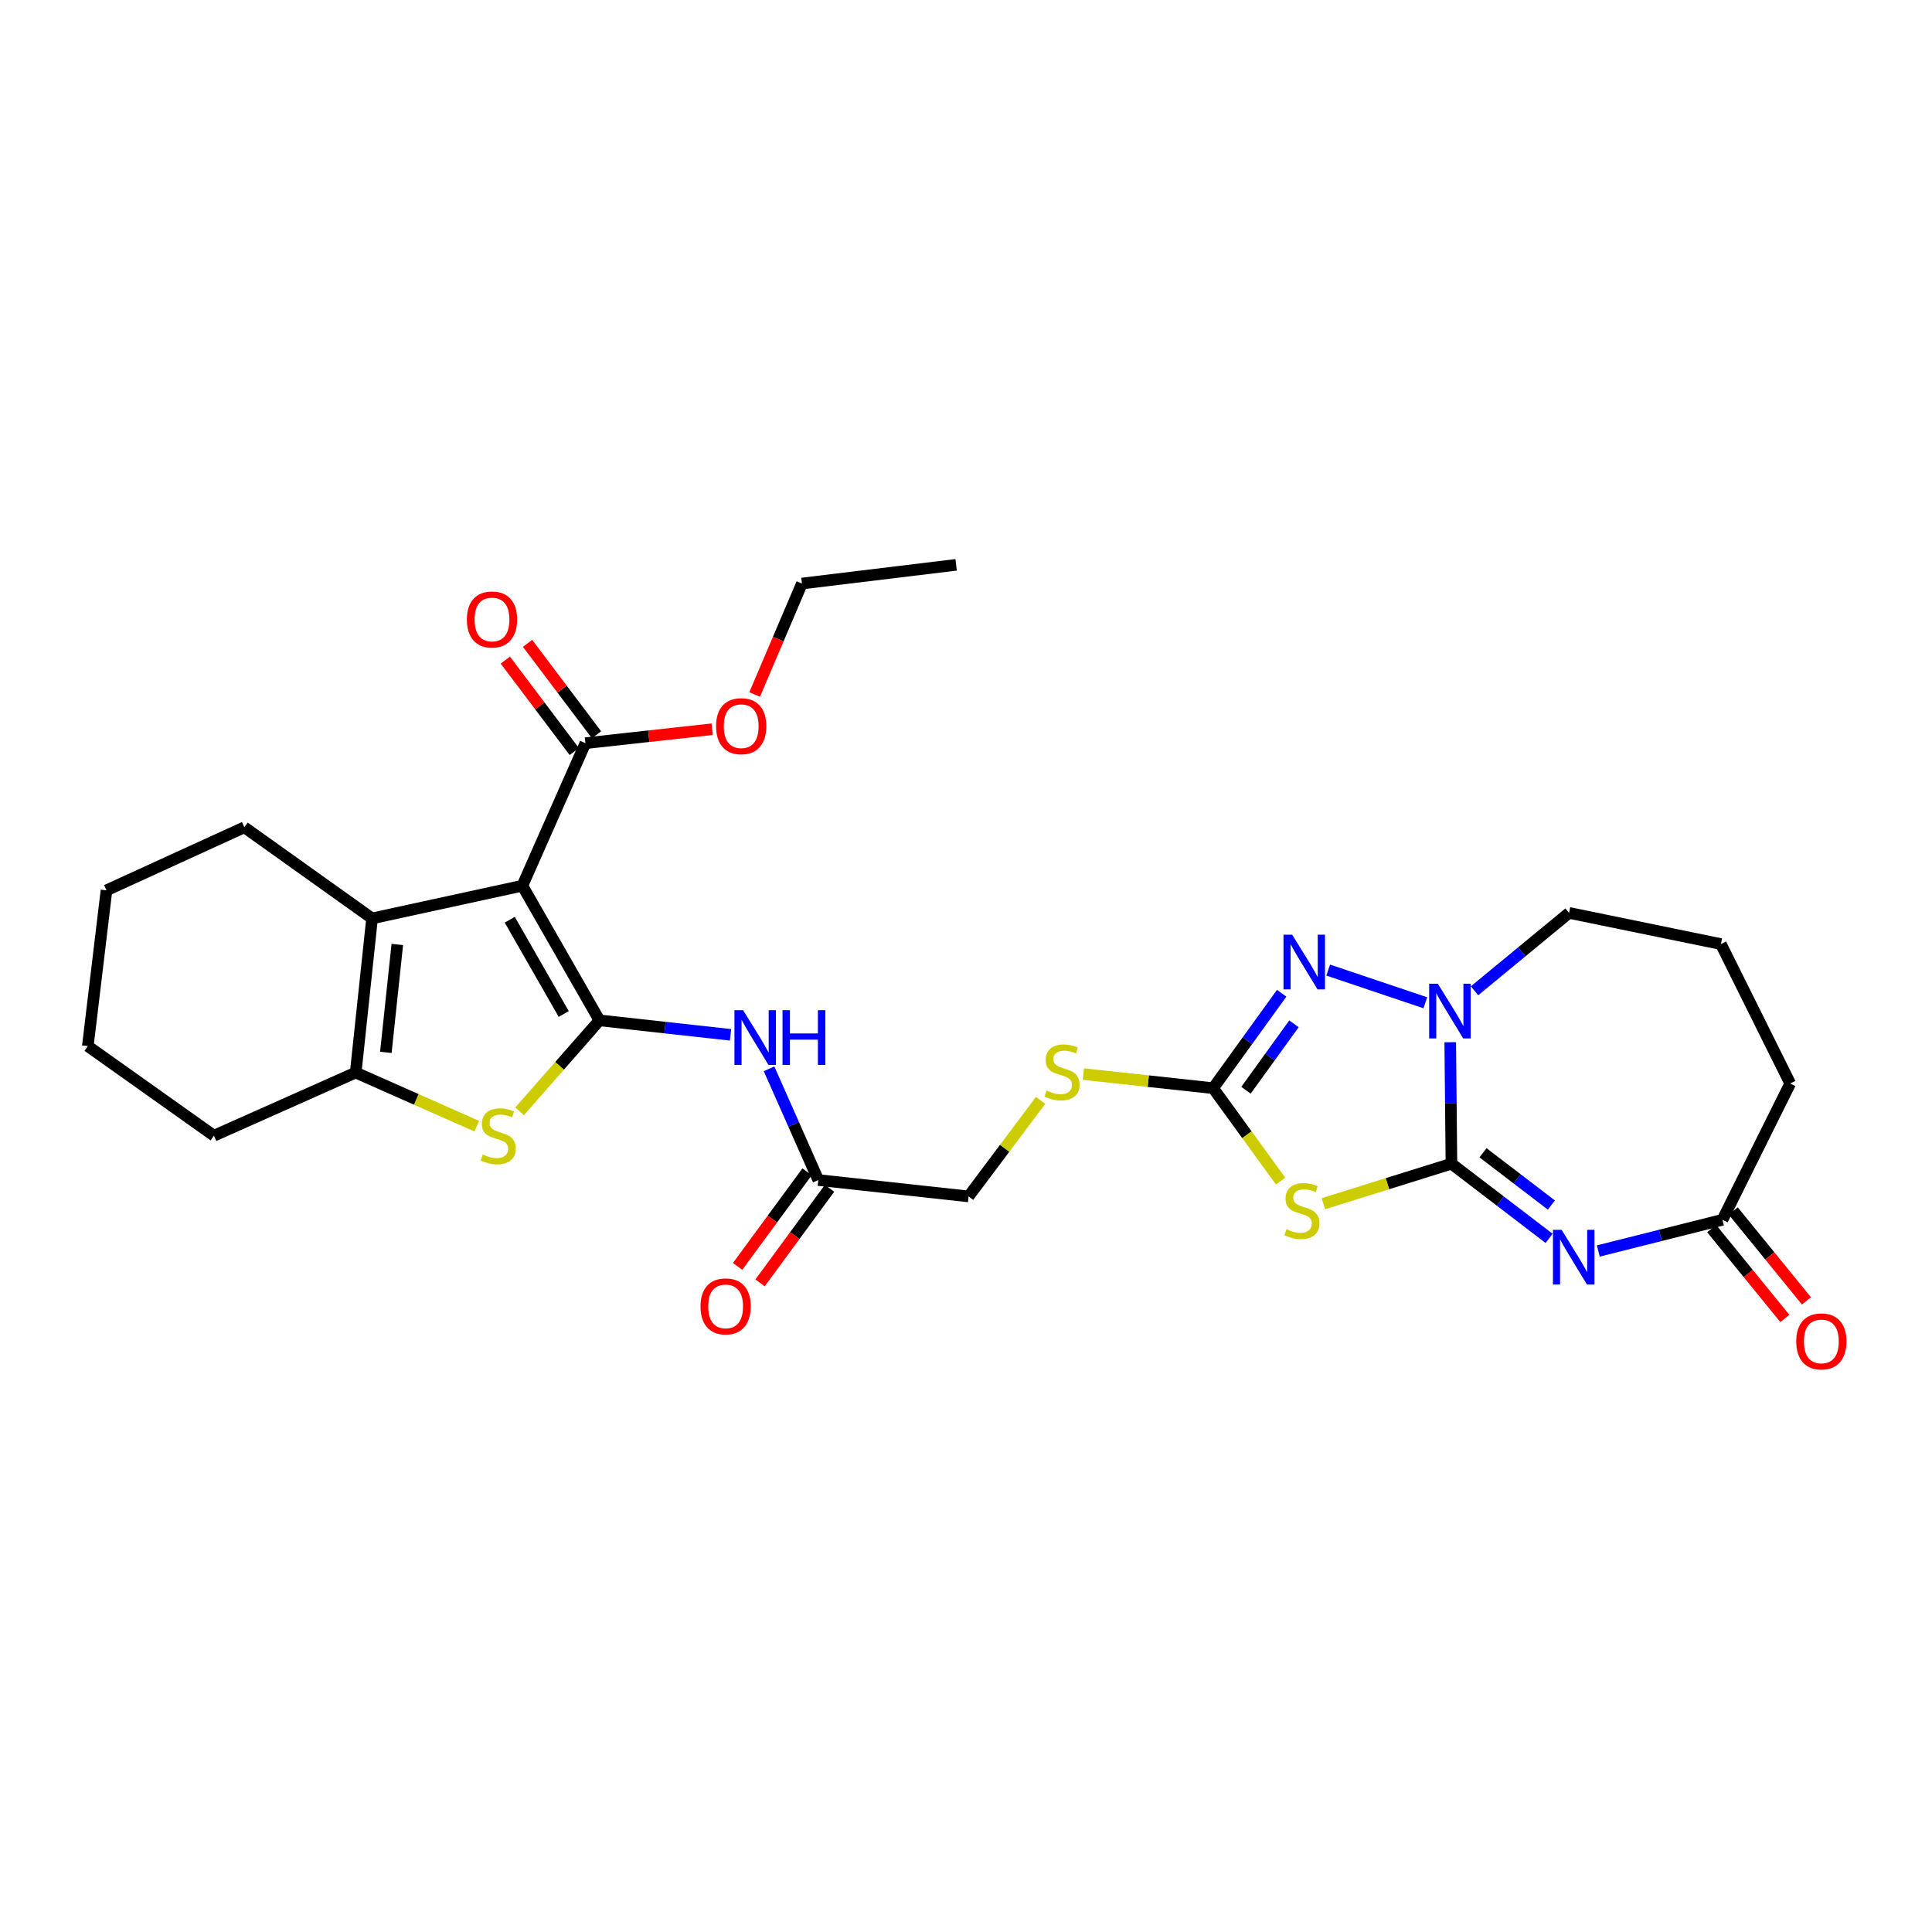 <?xml version='1.0' encoding='iso-8859-1'?>
<svg version='1.1' baseProfile='full'
              xmlns='http://www.w3.org/2000/svg'
                      xmlns:rdkit='http://www.rdkit.org/xml'
                      xmlns:xlink='http://www.w3.org/1999/xlink'
                  xml:space='preserve'
width='1000px' height='1000px' viewBox='0 0 1000 1000'>
<!-- END OF HEADER -->
<rect style='opacity:1.0;fill:#FFFFFF;stroke:none' width='1000' height='1000' x='0' y='0'> </rect>
<path class='bond-2' d='M 751.263,602.326 L 776.54,621.651' style='fill:none;fill-rule:evenodd;stroke:#000000;stroke-width:6px;stroke-linecap:butt;stroke-linejoin:miter;stroke-opacity:1' />
<path class='bond-2' d='M 776.54,621.651 L 801.817,640.976' style='fill:none;fill-rule:evenodd;stroke:#0000FF;stroke-width:6px;stroke-linecap:butt;stroke-linejoin:miter;stroke-opacity:1' />
<path class='bond-2' d='M 767.6,596.673 L 785.294,610.2' style='fill:none;fill-rule:evenodd;stroke:#000000;stroke-width:6px;stroke-linecap:butt;stroke-linejoin:miter;stroke-opacity:1' />
<path class='bond-2' d='M 785.294,610.2 L 802.988,623.728' style='fill:none;fill-rule:evenodd;stroke:#0000FF;stroke-width:6px;stroke-linecap:butt;stroke-linejoin:miter;stroke-opacity:1' />
<path class='bond-3' d='M 751.263,602.326 L 718.118,612.683' style='fill:none;fill-rule:evenodd;stroke:#000000;stroke-width:6px;stroke-linecap:butt;stroke-linejoin:miter;stroke-opacity:1' />
<path class='bond-3' d='M 718.118,612.683 L 684.974,623.039' style='fill:none;fill-rule:evenodd;stroke:#CCCC00;stroke-width:6px;stroke-linecap:butt;stroke-linejoin:miter;stroke-opacity:1' />
<path class='bond-4' d='M 751.263,602.326 L 750.95,570.891' style='fill:none;fill-rule:evenodd;stroke:#000000;stroke-width:6px;stroke-linecap:butt;stroke-linejoin:miter;stroke-opacity:1' />
<path class='bond-4' d='M 750.95,570.891 L 750.638,539.457' style='fill:none;fill-rule:evenodd;stroke:#0000FF;stroke-width:6px;stroke-linecap:butt;stroke-linejoin:miter;stroke-opacity:1' />
<path class='bond-0' d='M 310.273,528.142 L 344.196,531.882' style='fill:none;fill-rule:evenodd;stroke:#000000;stroke-width:6px;stroke-linecap:butt;stroke-linejoin:miter;stroke-opacity:1' />
<path class='bond-0' d='M 344.196,531.882 L 378.12,535.623' style='fill:none;fill-rule:evenodd;stroke:#0000FF;stroke-width:6px;stroke-linecap:butt;stroke-linejoin:miter;stroke-opacity:1' />
<path class='bond-1' d='M 310.273,528.142 L 270.378,458.442' style='fill:none;fill-rule:evenodd;stroke:#000000;stroke-width:6px;stroke-linecap:butt;stroke-linejoin:miter;stroke-opacity:1' />
<path class='bond-1' d='M 291.779,524.847 L 263.852,476.057' style='fill:none;fill-rule:evenodd;stroke:#000000;stroke-width:6px;stroke-linecap:butt;stroke-linejoin:miter;stroke-opacity:1' />
<path class='bond-6' d='M 310.273,528.142 L 289.612,551.683' style='fill:none;fill-rule:evenodd;stroke:#000000;stroke-width:6px;stroke-linecap:butt;stroke-linejoin:miter;stroke-opacity:1' />
<path class='bond-6' d='M 289.612,551.683 L 268.951,575.224' style='fill:none;fill-rule:evenodd;stroke:#CCCC00;stroke-width:6px;stroke-linecap:butt;stroke-linejoin:miter;stroke-opacity:1' />
<path class='bond-8' d='M 270.378,458.442 L 192.582,475.363' style='fill:none;fill-rule:evenodd;stroke:#000000;stroke-width:6px;stroke-linecap:butt;stroke-linejoin:miter;stroke-opacity:1' />
<path class='bond-11' d='M 270.378,458.442 L 303.01,384.666' style='fill:none;fill-rule:evenodd;stroke:#000000;stroke-width:6px;stroke-linecap:butt;stroke-linejoin:miter;stroke-opacity:1' />
<path class='bond-12' d='M 827.273,647.512 L 859.408,639.437' style='fill:none;fill-rule:evenodd;stroke:#0000FF;stroke-width:6px;stroke-linecap:butt;stroke-linejoin:miter;stroke-opacity:1' />
<path class='bond-12' d='M 859.408,639.437 L 891.543,631.363' style='fill:none;fill-rule:evenodd;stroke:#000000;stroke-width:6px;stroke-linecap:butt;stroke-linejoin:miter;stroke-opacity:1' />
<path class='bond-5' d='M 662.832,611.318 L 645.371,587.279' style='fill:none;fill-rule:evenodd;stroke:#CCCC00;stroke-width:6px;stroke-linecap:butt;stroke-linejoin:miter;stroke-opacity:1' />
<path class='bond-5' d='M 645.371,587.279 L 627.91,563.24' style='fill:none;fill-rule:evenodd;stroke:#000000;stroke-width:6px;stroke-linecap:butt;stroke-linejoin:miter;stroke-opacity:1' />
<path class='bond-7' d='M 737.749,519.036 L 687.47,502.109' style='fill:none;fill-rule:evenodd;stroke:#0000FF;stroke-width:6px;stroke-linecap:butt;stroke-linejoin:miter;stroke-opacity:1' />
<path class='bond-20' d='M 763.215,512.825 L 787.677,492.669' style='fill:none;fill-rule:evenodd;stroke:#0000FF;stroke-width:6px;stroke-linecap:butt;stroke-linejoin:miter;stroke-opacity:1' />
<path class='bond-20' d='M 787.677,492.669 L 812.138,472.512' style='fill:none;fill-rule:evenodd;stroke:#000000;stroke-width:6px;stroke-linecap:butt;stroke-linejoin:miter;stroke-opacity:1' />
<path class='bond-14' d='M 627.91,563.24 L 594.332,559.596' style='fill:none;fill-rule:evenodd;stroke:#000000;stroke-width:6px;stroke-linecap:butt;stroke-linejoin:miter;stroke-opacity:1' />
<path class='bond-14' d='M 594.332,559.596 L 560.753,555.951' style='fill:none;fill-rule:evenodd;stroke:#CCCC00;stroke-width:6px;stroke-linecap:butt;stroke-linejoin:miter;stroke-opacity:1' />
<path class='bond-29' d='M 627.91,563.24 L 645.652,538.675' style='fill:none;fill-rule:evenodd;stroke:#000000;stroke-width:6px;stroke-linecap:butt;stroke-linejoin:miter;stroke-opacity:1' />
<path class='bond-29' d='M 645.652,538.675 L 663.395,514.11' style='fill:none;fill-rule:evenodd;stroke:#0000FF;stroke-width:6px;stroke-linecap:butt;stroke-linejoin:miter;stroke-opacity:1' />
<path class='bond-29' d='M 644.918,564.31 L 657.337,547.115' style='fill:none;fill-rule:evenodd;stroke:#000000;stroke-width:6px;stroke-linecap:butt;stroke-linejoin:miter;stroke-opacity:1' />
<path class='bond-29' d='M 657.337,547.115 L 669.757,529.919' style='fill:none;fill-rule:evenodd;stroke:#0000FF;stroke-width:6px;stroke-linecap:butt;stroke-linejoin:miter;stroke-opacity:1' />
<path class='bond-9' d='M 246.788,582.918 L 215.449,569.039' style='fill:none;fill-rule:evenodd;stroke:#CCCC00;stroke-width:6px;stroke-linecap:butt;stroke-linejoin:miter;stroke-opacity:1' />
<path class='bond-9' d='M 215.449,569.039 L 184.11,555.16' style='fill:none;fill-rule:evenodd;stroke:#000000;stroke-width:6px;stroke-linecap:butt;stroke-linejoin:miter;stroke-opacity:1' />
<path class='bond-21' d='M 192.582,475.363 L 126.478,428.197' style='fill:none;fill-rule:evenodd;stroke:#000000;stroke-width:6px;stroke-linecap:butt;stroke-linejoin:miter;stroke-opacity:1' />
<path class='bond-31' d='M 192.582,475.363 L 184.11,555.16' style='fill:none;fill-rule:evenodd;stroke:#000000;stroke-width:6px;stroke-linecap:butt;stroke-linejoin:miter;stroke-opacity:1' />
<path class='bond-31' d='M 205.645,488.854 L 199.714,544.712' style='fill:none;fill-rule:evenodd;stroke:#000000;stroke-width:6px;stroke-linecap:butt;stroke-linejoin:miter;stroke-opacity:1' />
<path class='bond-22' d='M 184.11,555.16 L 110.742,587.832' style='fill:none;fill-rule:evenodd;stroke:#000000;stroke-width:6px;stroke-linecap:butt;stroke-linejoin:miter;stroke-opacity:1' />
<path class='bond-10' d='M 398.053,553.207 L 410.806,581.999' style='fill:none;fill-rule:evenodd;stroke:#0000FF;stroke-width:6px;stroke-linecap:butt;stroke-linejoin:miter;stroke-opacity:1' />
<path class='bond-10' d='M 410.806,581.999 L 423.559,610.791' style='fill:none;fill-rule:evenodd;stroke:#000000;stroke-width:6px;stroke-linecap:butt;stroke-linejoin:miter;stroke-opacity:1' />
<path class='bond-15' d='M 308.763,380.326 L 290.911,356.659' style='fill:none;fill-rule:evenodd;stroke:#000000;stroke-width:6px;stroke-linecap:butt;stroke-linejoin:miter;stroke-opacity:1' />
<path class='bond-15' d='M 290.911,356.659 L 273.06,332.991' style='fill:none;fill-rule:evenodd;stroke:#FF0000;stroke-width:6px;stroke-linecap:butt;stroke-linejoin:miter;stroke-opacity:1' />
<path class='bond-15' d='M 297.256,389.006 L 279.404,365.339' style='fill:none;fill-rule:evenodd;stroke:#000000;stroke-width:6px;stroke-linecap:butt;stroke-linejoin:miter;stroke-opacity:1' />
<path class='bond-15' d='M 279.404,365.339 L 261.552,341.671' style='fill:none;fill-rule:evenodd;stroke:#FF0000;stroke-width:6px;stroke-linecap:butt;stroke-linejoin:miter;stroke-opacity:1' />
<path class='bond-19' d='M 303.01,384.666 L 335.811,381.057' style='fill:none;fill-rule:evenodd;stroke:#000000;stroke-width:6px;stroke-linecap:butt;stroke-linejoin:miter;stroke-opacity:1' />
<path class='bond-19' d='M 335.811,381.057 L 368.612,377.447' style='fill:none;fill-rule:evenodd;stroke:#FF0000;stroke-width:6px;stroke-linecap:butt;stroke-linejoin:miter;stroke-opacity:1' />
<path class='bond-16' d='M 885.955,635.913 L 904.892,659.171' style='fill:none;fill-rule:evenodd;stroke:#000000;stroke-width:6px;stroke-linecap:butt;stroke-linejoin:miter;stroke-opacity:1' />
<path class='bond-16' d='M 904.892,659.171 L 923.83,682.428' style='fill:none;fill-rule:evenodd;stroke:#FF0000;stroke-width:6px;stroke-linecap:butt;stroke-linejoin:miter;stroke-opacity:1' />
<path class='bond-16' d='M 897.132,626.812 L 916.07,650.069' style='fill:none;fill-rule:evenodd;stroke:#000000;stroke-width:6px;stroke-linecap:butt;stroke-linejoin:miter;stroke-opacity:1' />
<path class='bond-16' d='M 916.07,650.069 L 935.007,673.327' style='fill:none;fill-rule:evenodd;stroke:#FF0000;stroke-width:6px;stroke-linecap:butt;stroke-linejoin:miter;stroke-opacity:1' />
<path class='bond-23' d='M 891.543,631.363 L 926.61,560.814' style='fill:none;fill-rule:evenodd;stroke:#000000;stroke-width:6px;stroke-linecap:butt;stroke-linejoin:miter;stroke-opacity:1' />
<path class='bond-13' d='M 423.559,610.791 L 501.339,619.263' style='fill:none;fill-rule:evenodd;stroke:#000000;stroke-width:6px;stroke-linecap:butt;stroke-linejoin:miter;stroke-opacity:1' />
<path class='bond-17' d='M 417.751,606.524 L 399.767,631.007' style='fill:none;fill-rule:evenodd;stroke:#000000;stroke-width:6px;stroke-linecap:butt;stroke-linejoin:miter;stroke-opacity:1' />
<path class='bond-17' d='M 399.767,631.007 L 381.783,655.49' style='fill:none;fill-rule:evenodd;stroke:#FF0000;stroke-width:6px;stroke-linecap:butt;stroke-linejoin:miter;stroke-opacity:1' />
<path class='bond-17' d='M 429.368,615.057 L 411.384,639.54' style='fill:none;fill-rule:evenodd;stroke:#000000;stroke-width:6px;stroke-linecap:butt;stroke-linejoin:miter;stroke-opacity:1' />
<path class='bond-17' d='M 411.384,639.54 L 393.4,664.023' style='fill:none;fill-rule:evenodd;stroke:#FF0000;stroke-width:6px;stroke-linecap:butt;stroke-linejoin:miter;stroke-opacity:1' />
<path class='bond-18' d='M 538.61,569.551 L 519.975,594.407' style='fill:none;fill-rule:evenodd;stroke:#CCCC00;stroke-width:6px;stroke-linecap:butt;stroke-linejoin:miter;stroke-opacity:1' />
<path class='bond-18' d='M 519.975,594.407 L 501.339,619.263' style='fill:none;fill-rule:evenodd;stroke:#000000;stroke-width:6px;stroke-linecap:butt;stroke-linejoin:miter;stroke-opacity:1' />
<path class='bond-25' d='M 390.598,359.469 L 402.839,330.751' style='fill:none;fill-rule:evenodd;stroke:#FF0000;stroke-width:6px;stroke-linecap:butt;stroke-linejoin:miter;stroke-opacity:1' />
<path class='bond-25' d='M 402.839,330.751 L 415.079,302.034' style='fill:none;fill-rule:evenodd;stroke:#000000;stroke-width:6px;stroke-linecap:butt;stroke-linejoin:miter;stroke-opacity:1' />
<path class='bond-24' d='M 812.138,472.512 L 890.735,488.648' style='fill:none;fill-rule:evenodd;stroke:#000000;stroke-width:6px;stroke-linecap:butt;stroke-linejoin:miter;stroke-opacity:1' />
<path class='bond-26' d='M 126.478,428.197 L 55.112,460.836' style='fill:none;fill-rule:evenodd;stroke:#000000;stroke-width:6px;stroke-linecap:butt;stroke-linejoin:miter;stroke-opacity:1' />
<path class='bond-27' d='M 110.742,587.832 L 45.455,541.467' style='fill:none;fill-rule:evenodd;stroke:#000000;stroke-width:6px;stroke-linecap:butt;stroke-linejoin:miter;stroke-opacity:1' />
<path class='bond-30' d='M 926.61,560.814 L 890.735,488.648' style='fill:none;fill-rule:evenodd;stroke:#000000;stroke-width:6px;stroke-linecap:butt;stroke-linejoin:miter;stroke-opacity:1' />
<path class='bond-28' d='M 415.079,302.034 L 494.893,292.36' style='fill:none;fill-rule:evenodd;stroke:#000000;stroke-width:6px;stroke-linecap:butt;stroke-linejoin:miter;stroke-opacity:1' />
<path class='bond-32' d='M 55.112,460.836 L 45.455,541.467' style='fill:none;fill-rule:evenodd;stroke:#000000;stroke-width:6px;stroke-linecap:butt;stroke-linejoin:miter;stroke-opacity:1' />
<path  class='atom-3' d='M 808.288 636.549
L 817.568 651.549
Q 818.488 653.029, 819.968 655.709
Q 821.448 658.389, 821.528 658.549
L 821.528 636.549
L 825.288 636.549
L 825.288 664.869
L 821.408 664.869
L 811.448 648.469
Q 810.288 646.549, 809.048 644.349
Q 807.848 642.149, 807.488 641.469
L 807.488 664.869
L 803.808 664.869
L 803.808 636.549
L 808.288 636.549
' fill='#0000FF'/>
<path  class='atom-4' d='M 665.867 636.23
Q 666.187 636.35, 667.507 636.91
Q 668.827 637.47, 670.267 637.83
Q 671.747 638.15, 673.187 638.15
Q 675.867 638.15, 677.427 636.87
Q 678.987 635.55, 678.987 633.27
Q 678.987 631.71, 678.187 630.75
Q 677.427 629.79, 676.227 629.27
Q 675.027 628.75, 673.027 628.15
Q 670.507 627.39, 668.987 626.67
Q 667.507 625.95, 666.427 624.43
Q 665.387 622.91, 665.387 620.35
Q 665.387 616.79, 667.787 614.59
Q 670.227 612.39, 675.027 612.39
Q 678.307 612.39, 682.027 613.95
L 681.107 617.03
Q 677.707 615.63, 675.147 615.63
Q 672.387 615.63, 670.867 616.79
Q 669.347 617.91, 669.387 619.87
Q 669.387 621.39, 670.147 622.31
Q 670.947 623.23, 672.067 623.75
Q 673.227 624.27, 675.147 624.87
Q 677.707 625.67, 679.227 626.47
Q 680.747 627.27, 681.827 628.91
Q 682.947 630.51, 682.947 633.27
Q 682.947 637.19, 680.307 639.31
Q 677.707 641.39, 673.347 641.39
Q 670.827 641.39, 668.907 640.83
Q 667.027 640.31, 664.787 639.39
L 665.867 636.23
' fill='#CCCC00'/>
<path  class='atom-5' d='M 744.218 509.161
L 753.498 524.161
Q 754.418 525.641, 755.898 528.321
Q 757.378 531.001, 757.458 531.161
L 757.458 509.161
L 761.218 509.161
L 761.218 537.481
L 757.338 537.481
L 747.378 521.081
Q 746.218 519.161, 744.978 516.961
Q 743.778 514.761, 743.418 514.081
L 743.418 537.481
L 739.738 537.481
L 739.738 509.161
L 744.218 509.161
' fill='#0000FF'/>
<path  class='atom-7' d='M 249.886 597.552
Q 250.206 597.672, 251.526 598.232
Q 252.846 598.792, 254.286 599.152
Q 255.766 599.472, 257.206 599.472
Q 259.886 599.472, 261.446 598.192
Q 263.006 596.872, 263.006 594.592
Q 263.006 593.032, 262.206 592.072
Q 261.446 591.112, 260.246 590.592
Q 259.046 590.072, 257.046 589.472
Q 254.526 588.712, 253.006 587.992
Q 251.526 587.272, 250.446 585.752
Q 249.406 584.232, 249.406 581.672
Q 249.406 578.112, 251.806 575.912
Q 254.246 573.712, 259.046 573.712
Q 262.326 573.712, 266.046 575.272
L 265.126 578.352
Q 261.726 576.952, 259.166 576.952
Q 256.406 576.952, 254.886 578.112
Q 253.366 579.232, 253.406 581.192
Q 253.406 582.712, 254.166 583.632
Q 254.966 584.552, 256.086 585.072
Q 257.246 585.592, 259.166 586.192
Q 261.726 586.992, 263.246 587.792
Q 264.766 588.592, 265.846 590.232
Q 266.966 591.832, 266.966 594.592
Q 266.966 598.512, 264.326 600.632
Q 261.726 602.712, 257.366 602.712
Q 254.846 602.712, 252.926 602.152
Q 251.046 601.632, 248.806 600.712
L 249.886 597.552
' fill='#CCCC00'/>
<path  class='atom-8' d='M 668.816 483.777
L 678.096 498.777
Q 679.016 500.257, 680.496 502.937
Q 681.976 505.617, 682.056 505.777
L 682.056 483.777
L 685.816 483.777
L 685.816 512.097
L 681.936 512.097
L 671.976 495.697
Q 670.816 493.777, 669.576 491.577
Q 668.376 489.377, 668.016 488.697
L 668.016 512.097
L 664.336 512.097
L 664.336 483.777
L 668.816 483.777
' fill='#0000FF'/>
<path  class='atom-11' d='M 384.627 522.871
L 393.907 537.871
Q 394.827 539.351, 396.307 542.031
Q 397.787 544.711, 397.867 544.871
L 397.867 522.871
L 401.627 522.871
L 401.627 551.191
L 397.747 551.191
L 387.787 534.791
Q 386.627 532.871, 385.387 530.671
Q 384.187 528.471, 383.827 527.791
L 383.827 551.191
L 380.147 551.191
L 380.147 522.871
L 384.627 522.871
' fill='#0000FF'/>
<path  class='atom-11' d='M 405.027 522.871
L 408.867 522.871
L 408.867 534.911
L 423.347 534.911
L 423.347 522.871
L 427.187 522.871
L 427.187 551.191
L 423.347 551.191
L 423.347 538.111
L 408.867 538.111
L 408.867 551.191
L 405.027 551.191
L 405.027 522.871
' fill='#0000FF'/>
<path  class='atom-15' d='M 541.706 564.472
Q 542.026 564.592, 543.346 565.152
Q 544.666 565.712, 546.106 566.072
Q 547.586 566.392, 549.026 566.392
Q 551.706 566.392, 553.266 565.112
Q 554.826 563.792, 554.826 561.512
Q 554.826 559.952, 554.026 558.992
Q 553.266 558.032, 552.066 557.512
Q 550.866 556.992, 548.866 556.392
Q 546.346 555.632, 544.826 554.912
Q 543.346 554.192, 542.266 552.672
Q 541.226 551.152, 541.226 548.592
Q 541.226 545.032, 543.626 542.832
Q 546.066 540.632, 550.866 540.632
Q 554.146 540.632, 557.866 542.192
L 556.946 545.272
Q 553.546 543.872, 550.986 543.872
Q 548.226 543.872, 546.706 545.032
Q 545.186 546.152, 545.226 548.112
Q 545.226 549.632, 545.986 550.552
Q 546.786 551.472, 547.906 551.992
Q 549.066 552.512, 550.986 553.112
Q 553.546 553.912, 555.066 554.712
Q 556.586 555.512, 557.666 557.152
Q 558.786 558.752, 558.786 561.512
Q 558.786 565.432, 556.146 567.552
Q 553.546 569.632, 549.186 569.632
Q 546.666 569.632, 544.746 569.072
Q 542.866 568.552, 540.626 567.632
L 541.706 564.472
' fill='#CCCC00'/>
<path  class='atom-16' d='M 241.658 320.644
Q 241.658 313.844, 245.018 310.044
Q 248.378 306.244, 254.658 306.244
Q 260.938 306.244, 264.298 310.044
Q 267.658 313.844, 267.658 320.644
Q 267.658 327.524, 264.258 331.444
Q 260.858 335.324, 254.658 335.324
Q 248.418 335.324, 245.018 331.444
Q 241.658 327.564, 241.658 320.644
M 254.658 332.124
Q 258.978 332.124, 261.298 329.244
Q 263.658 326.324, 263.658 320.644
Q 263.658 315.084, 261.298 312.284
Q 258.978 309.444, 254.658 309.444
Q 250.338 309.444, 247.978 312.244
Q 245.658 315.044, 245.658 320.644
Q 245.658 326.364, 247.978 329.244
Q 250.338 332.124, 254.658 332.124
' fill='#FF0000'/>
<path  class='atom-17' d='M 929.729 694.304
Q 929.729 687.504, 933.089 683.704
Q 936.449 679.904, 942.729 679.904
Q 949.009 679.904, 952.369 683.704
Q 955.729 687.504, 955.729 694.304
Q 955.729 701.184, 952.329 705.104
Q 948.929 708.984, 942.729 708.984
Q 936.489 708.984, 933.089 705.104
Q 929.729 701.224, 929.729 694.304
M 942.729 705.784
Q 947.049 705.784, 949.369 702.904
Q 951.729 699.984, 951.729 694.304
Q 951.729 688.744, 949.369 685.944
Q 947.049 683.104, 942.729 683.104
Q 938.409 683.104, 936.049 685.904
Q 933.729 688.704, 933.729 694.304
Q 933.729 700.024, 936.049 702.904
Q 938.409 705.784, 942.729 705.784
' fill='#FF0000'/>
<path  class='atom-18' d='M 362.584 676.182
Q 362.584 669.382, 365.944 665.582
Q 369.304 661.782, 375.584 661.782
Q 381.864 661.782, 385.224 665.582
Q 388.584 669.382, 388.584 676.182
Q 388.584 683.062, 385.184 686.982
Q 381.784 690.862, 375.584 690.862
Q 369.344 690.862, 365.944 686.982
Q 362.584 683.102, 362.584 676.182
M 375.584 687.662
Q 379.904 687.662, 382.224 684.782
Q 384.584 681.862, 384.584 676.182
Q 384.584 670.622, 382.224 667.822
Q 379.904 664.982, 375.584 664.982
Q 371.264 664.982, 368.904 667.782
Q 366.584 670.582, 366.584 676.182
Q 366.584 681.902, 368.904 684.782
Q 371.264 687.662, 375.584 687.662
' fill='#FF0000'/>
<path  class='atom-20' d='M 370.64 375.873
Q 370.64 369.073, 374 365.273
Q 377.36 361.473, 383.64 361.473
Q 389.92 361.473, 393.28 365.273
Q 396.64 369.073, 396.64 375.873
Q 396.64 382.753, 393.24 386.673
Q 389.84 390.553, 383.64 390.553
Q 377.4 390.553, 374 386.673
Q 370.64 382.793, 370.64 375.873
M 383.64 387.353
Q 387.96 387.353, 390.28 384.473
Q 392.64 381.553, 392.64 375.873
Q 392.64 370.313, 390.28 367.513
Q 387.96 364.673, 383.64 364.673
Q 379.32 364.673, 376.96 367.473
Q 374.64 370.273, 374.64 375.873
Q 374.64 381.593, 376.96 384.473
Q 379.32 387.353, 383.64 387.353
' fill='#FF0000'/>
</svg>
